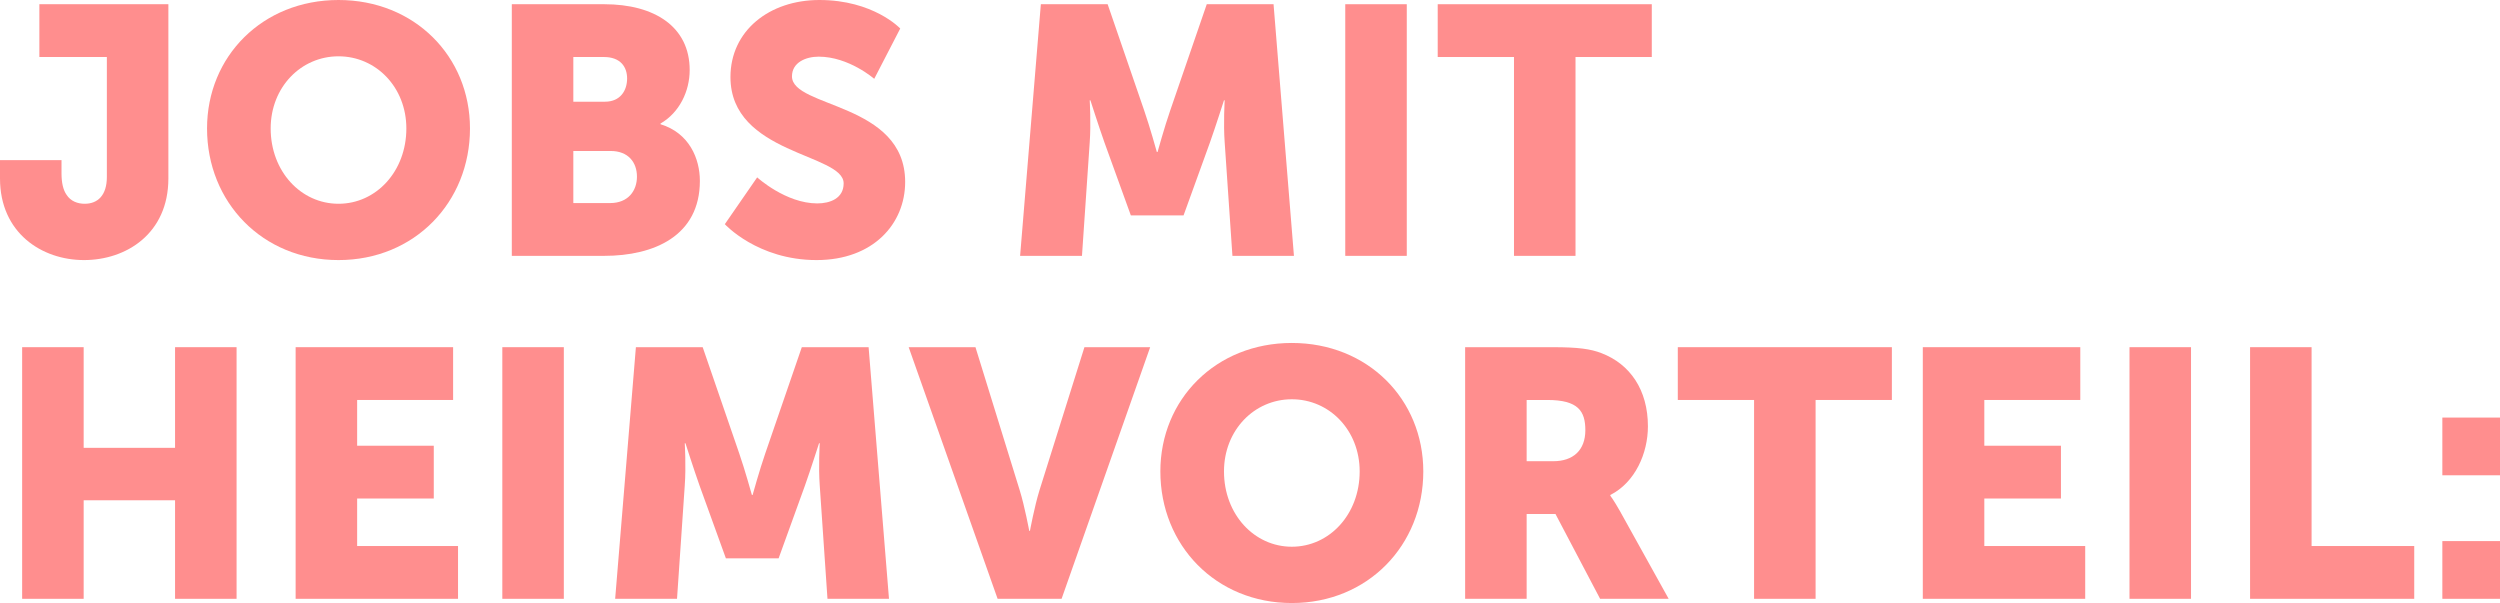 <?xml version="1.0" encoding="UTF-8"?>
<svg width="626px" height="151px" viewBox="0 0 626 151" version="1.1" xmlns="http://www.w3.org/2000/svg" xmlns:xlink="http://www.w3.org/1999/xlink">
    <title>JOBS MIT HEIMVORTEIL Copy</title>
    <g id="sprungbrett" stroke="none" stroke-width="1" fill="none" fill-rule="evenodd">
        <g id="Group-4" transform="translate(-103, -198)" fill="#FF8E8E" fill-rule="nonzero">
            <g id="JOBS-MIT-HEIMVORTEIL-Copy" transform="translate(103, 198)">
                <path d="M0,44.678 C0,58.337 10.474,65.123 21.037,65.123 C31.599,65.123 42.162,58.513 42.162,44.678 L42.162,1.057 L9.858,1.057 L9.858,14.276 L26.758,14.276 L26.758,44.326 C26.758,48.908 24.47,51.023 21.213,51.023 C19.452,51.023 17.692,50.406 16.636,48.732 C15.844,47.586 15.404,45.824 15.404,43.444 L15.404,40.096 L0,40.096 L0,44.678 Z" id="Path"></path>
                <path d="M51.844,32.165 C51.844,50.671 65.751,65.123 84.763,65.123 C103.776,65.123 117.683,50.671 117.683,32.165 C117.683,14.1 103.776,5.68959084e-14 84.763,5.68959084e-14 C65.751,5.68959084e-14 51.844,14.1 51.844,32.165 Z M67.776,32.165 C67.776,21.854 75.345,14.1 84.763,14.1 C94.182,14.1 101.751,21.854 101.751,32.165 C101.751,42.916 94.182,51.023 84.763,51.023 C75.345,51.023 67.776,42.916 67.776,32.165 Z" id="Shape"></path>
                <path d="M128.157,64.065 L151.307,64.065 C163.806,64.065 175.248,59.042 175.248,45.295 C175.248,39.743 172.608,33.31 165.39,31.107 L165.39,30.931 C170.143,28.199 172.696,22.824 172.696,17.536 C172.696,6.697 163.894,1.057 151.307,1.057 L128.157,1.057 L128.157,64.065 Z M143.561,25.467 L143.561,14.276 L151.219,14.276 C155.356,14.276 157.028,16.743 157.028,19.651 C157.028,22.648 155.356,25.467 151.483,25.467 L143.561,25.467 Z M143.561,50.847 L143.561,37.805 L152.891,37.805 C157.38,37.805 159.493,40.713 159.493,44.238 C159.493,47.762 157.292,50.847 152.803,50.847 L143.561,50.847 Z" id="Shape"></path>
                <path d="M181.498,56.134 C181.498,56.134 189.684,65.123 204.471,65.123 C218.642,65.123 226.652,56.046 226.652,45.559 C226.652,25.644 198.31,27.054 198.31,19.123 C198.31,15.598 201.83,14.188 204.999,14.188 C212.569,14.188 218.906,19.739 218.906,19.739 L225.42,7.138 C225.42,7.138 218.73,5.68959084e-14 205.175,5.68959084e-14 C192.676,5.68959084e-14 182.906,7.667 182.906,19.299 C182.906,38.686 211.249,38.421 211.249,45.912 C211.249,49.701 207.816,50.935 204.647,50.935 C196.725,50.935 189.596,44.414 189.596,44.414 L181.498,56.134 Z" id="Path"></path>
                <path d="M255.435,64.065 L270.926,64.065 L272.863,35.69 C273.215,30.931 272.863,25.115 272.863,25.115 L273.039,25.115 C273.039,25.115 275.151,31.724 276.56,35.69 L283.161,53.931 L296.364,53.931 L302.966,35.69 C304.374,31.724 306.487,25.115 306.487,25.115 L306.663,25.115 C306.663,25.115 306.31,30.931 306.663,35.69 L308.599,64.065 L324.003,64.065 L318.897,1.057 L302.174,1.057 L293.019,27.671 C291.611,31.724 289.851,38.069 289.851,38.069 L289.675,38.069 C289.675,38.069 287.914,31.724 286.506,27.671 L277.352,1.057 L260.628,1.057 L255.435,64.065 Z" id="Path"></path>
                <polygon id="Path" points="336.853 64.065 352.257 64.065 352.257 1.057 336.853 1.057"></polygon>
                <polygon id="Path" points="379.103 64.065 394.507 64.065 394.507 14.276 413.607 14.276 413.607 1.057 360.003 1.057 360.003 14.276 379.103 14.276"></polygon>
                <polygon id="Path" points="5.545 149.943 20.949 149.943 20.949 125.268 43.834 125.268 43.834 149.943 59.238 149.943 59.238 86.935 43.834 86.935 43.834 112.138 20.949 112.138 20.949 86.935 5.545 86.935"></polygon>
                <polygon id="Path" points="74.025 149.943 114.69 149.943 114.69 136.724 89.429 136.724 89.429 124.828 108.617 124.828 108.617 111.609 89.429 111.609 89.429 100.153 113.458 100.153 113.458 86.935 74.025 86.935"></polygon>
                <polygon id="Path" points="125.781 149.943 141.184 149.943 141.184 86.935 125.781 86.935"></polygon>
                <path d="M154.035,149.943 L169.527,149.943 L171.463,121.567 C171.816,116.808 171.463,110.992 171.463,110.992 L171.639,110.992 C171.639,110.992 173.752,117.602 175.16,121.567 L181.762,139.808 L194.965,139.808 L201.566,121.567 C202.975,117.602 205.087,110.992 205.087,110.992 L205.263,110.992 C205.263,110.992 204.911,116.808 205.263,121.567 L207.2,149.943 L222.603,149.943 L217.498,86.935 L200.774,86.935 L191.62,113.548 C190.212,117.602 188.451,123.946 188.451,123.946 L188.275,123.946 C188.275,123.946 186.515,117.602 185.107,113.548 L175.952,86.935 L159.229,86.935 L154.035,149.943 Z" id="Path"></path>
                <path d="M249.801,149.943 L265.821,149.943 L288.002,86.935 L271.542,86.935 L260.276,122.801 C259.044,126.766 257.899,132.935 257.899,132.935 L257.723,132.935 C257.723,132.935 256.579,126.766 255.347,122.801 L244.256,86.935 L227.532,86.935 L249.801,149.943 Z" id="Path"></path>
                <path d="M290.555,118.042 C290.555,136.548 304.462,151 323.474,151 C342.487,151 356.394,136.548 356.394,118.042 C356.394,99.977 342.487,85.877 323.474,85.877 C304.462,85.877 290.555,99.977 290.555,118.042 Z M306.487,118.042 C306.487,107.732 314.056,99.977 323.474,99.977 C332.893,99.977 340.462,107.732 340.462,118.042 C340.462,128.793 332.893,136.9 323.474,136.9 C314.056,136.9 306.487,128.793 306.487,118.042 Z" id="Shape"></path>
                <path d="M366.868,149.943 L382.272,149.943 L382.272,128.705 L389.49,128.705 L400.668,149.943 L417.832,149.943 L405.597,127.912 C404.101,125.268 403.221,124.123 403.221,124.123 L403.221,123.946 C409.47,120.774 412.639,113.46 412.639,106.762 C412.639,97.598 408.15,91.165 401.02,88.433 C398.292,87.375 395.211,86.935 388.785,86.935 L366.868,86.935 L366.868,149.943 Z M382.272,115.487 L382.272,100.153 L387.465,100.153 C395.211,100.153 396.971,102.973 396.971,107.732 C396.971,112.755 393.891,115.487 388.961,115.487 L382.272,115.487 Z" id="Shape"></path>
                <polygon id="Path" points="439.221 149.943 454.625 149.943 454.625 100.153 473.725 100.153 473.725 86.935 420.121 86.935 420.121 100.153 439.221 100.153"></polygon>
                <polygon id="Path" points="481.471 149.943 522.136 149.943 522.136 136.724 496.874 136.724 496.874 124.828 516.063 124.828 516.063 111.609 496.874 111.609 496.874 100.153 520.904 100.153 520.904 86.935 481.471 86.935"></polygon>
                <polygon id="Path" points="533.227 149.943 548.63 149.943 548.63 86.935 533.227 86.935"></polygon>
                <polygon id="Path" points="563.418 149.943 604.523 149.943 604.523 136.724 578.821 136.724 578.821 86.935 563.418 86.935"></polygon>
                <path d="M611.565,119.011 L626,119.011 L626,104.559 L611.565,104.559 L611.565,119.011 Z M611.565,149.943 L626,149.943 L626,135.49 L611.565,135.49 L611.565,149.943 Z" id="Shape"></path>
            </g>
        </g>
    </g>
</svg>